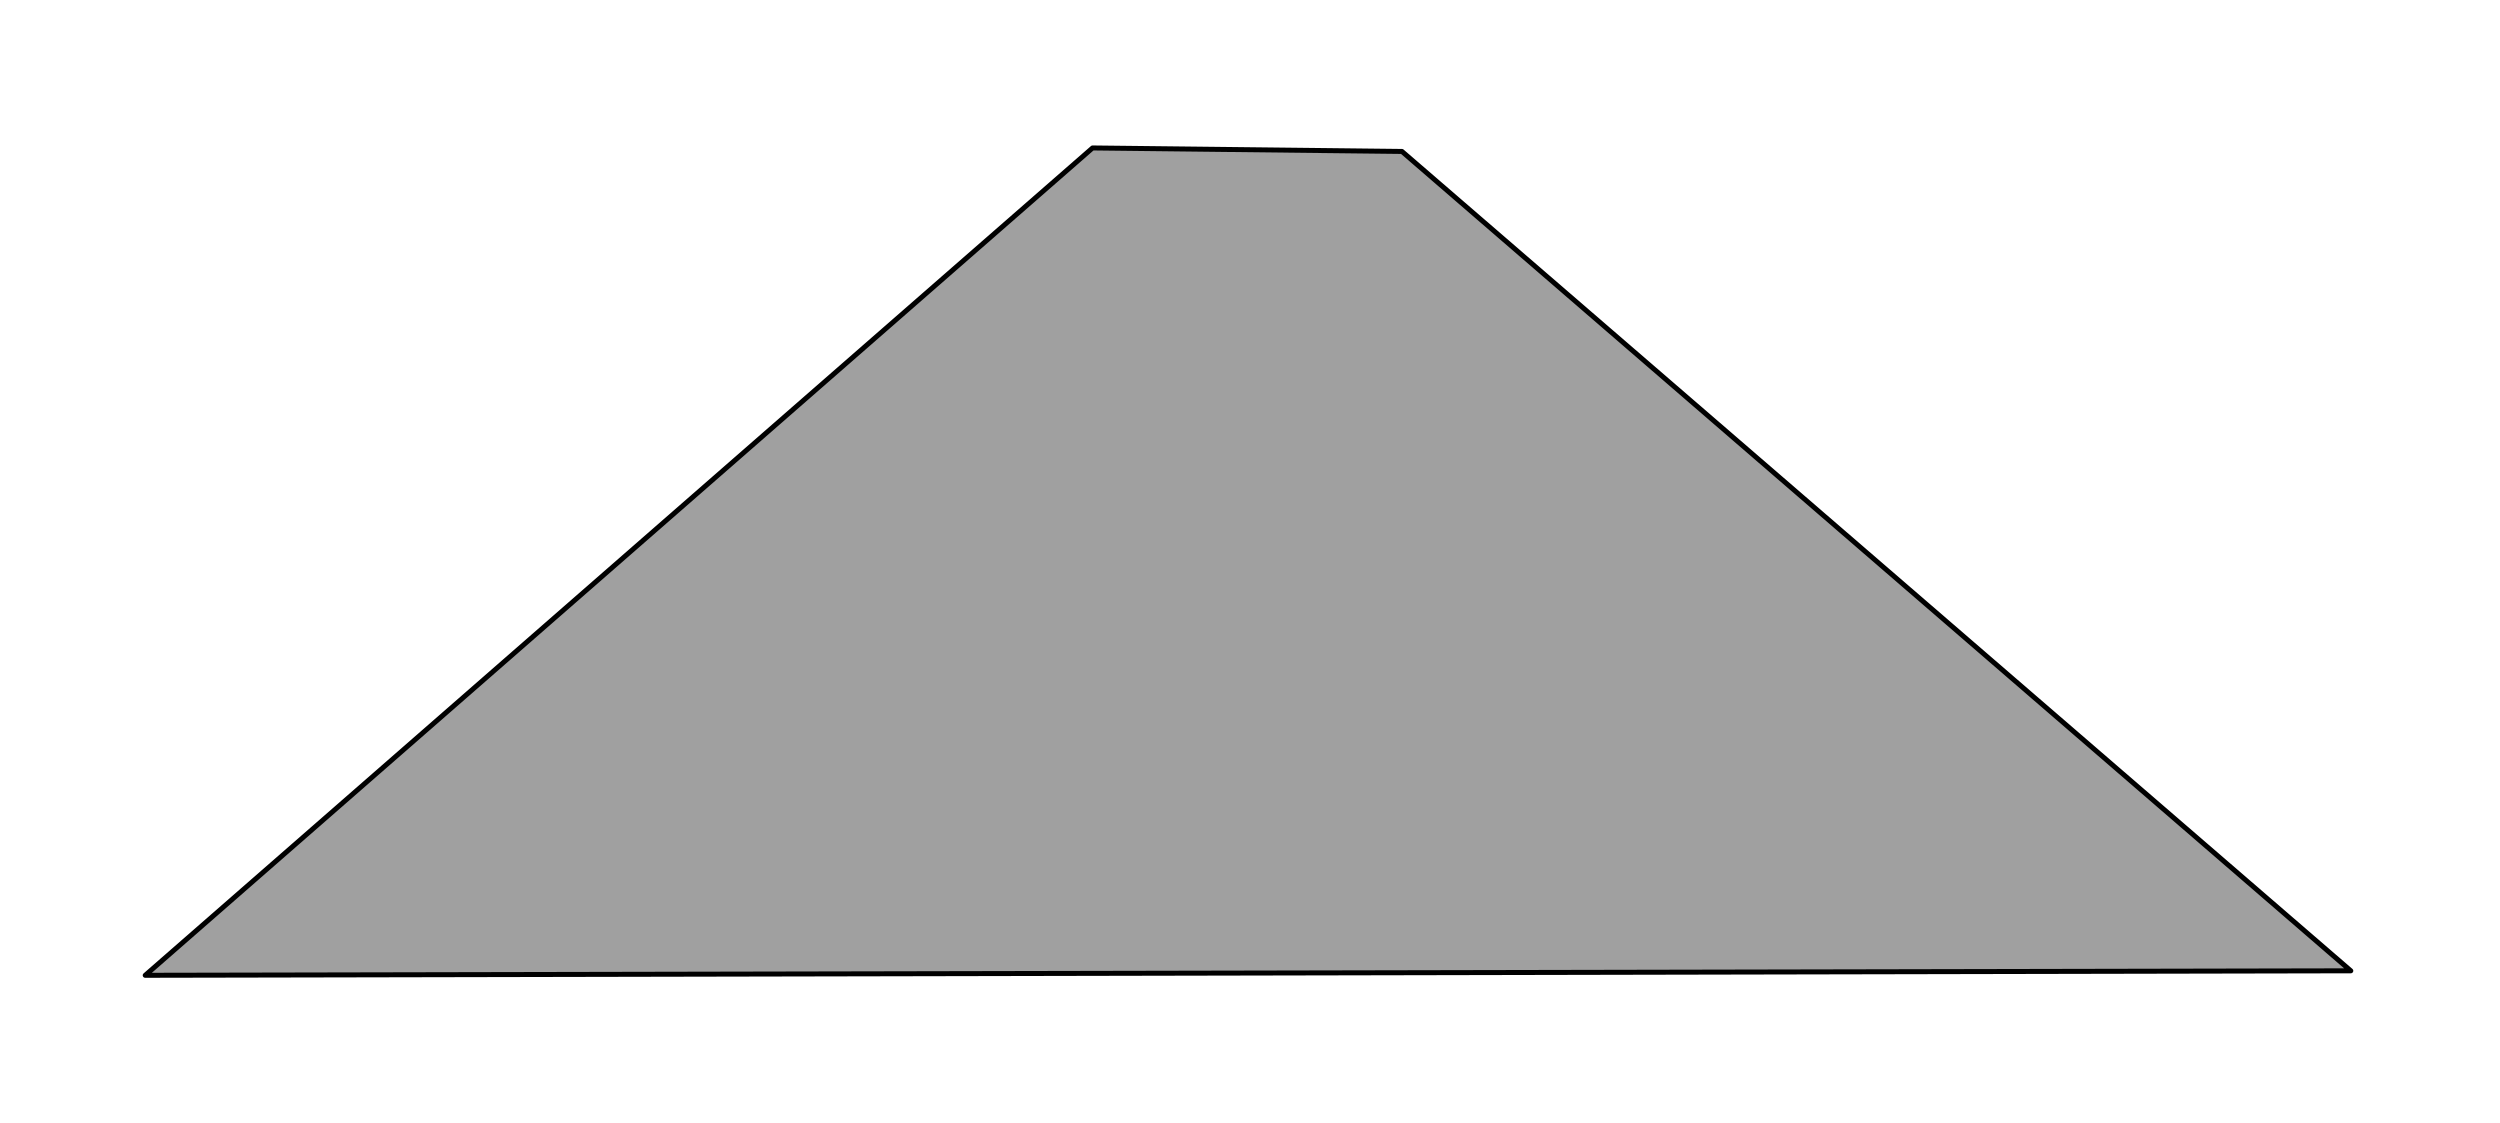<?xml version="1.0" encoding="UTF-8" standalone="no"?>
<svg xmlns:xlink="http://www.w3.org/1999/xlink" height="225.0px" width="501.0px" xmlns="http://www.w3.org/2000/svg">
  <g transform="matrix(1.0, 0.0, 0.0, 1.0, 16.0, 23.0)">
    <path d="M13.1 172.45 L202.95 6.65 264.95 7.35 455.1 171.55 13.1 172.45 13.1 172.45" fill="#a0a0a0" fill-rule="evenodd" stroke="none"/>
    <path d="M13.1 172.45 L202.95 6.65 264.95 7.35 455.1 171.55 13.1 172.45 13.1 172.45 Z" fill="none" stroke="#000000" stroke-linecap="round" stroke-linejoin="round" stroke-width="1.0"/>
  </g>
</svg>
